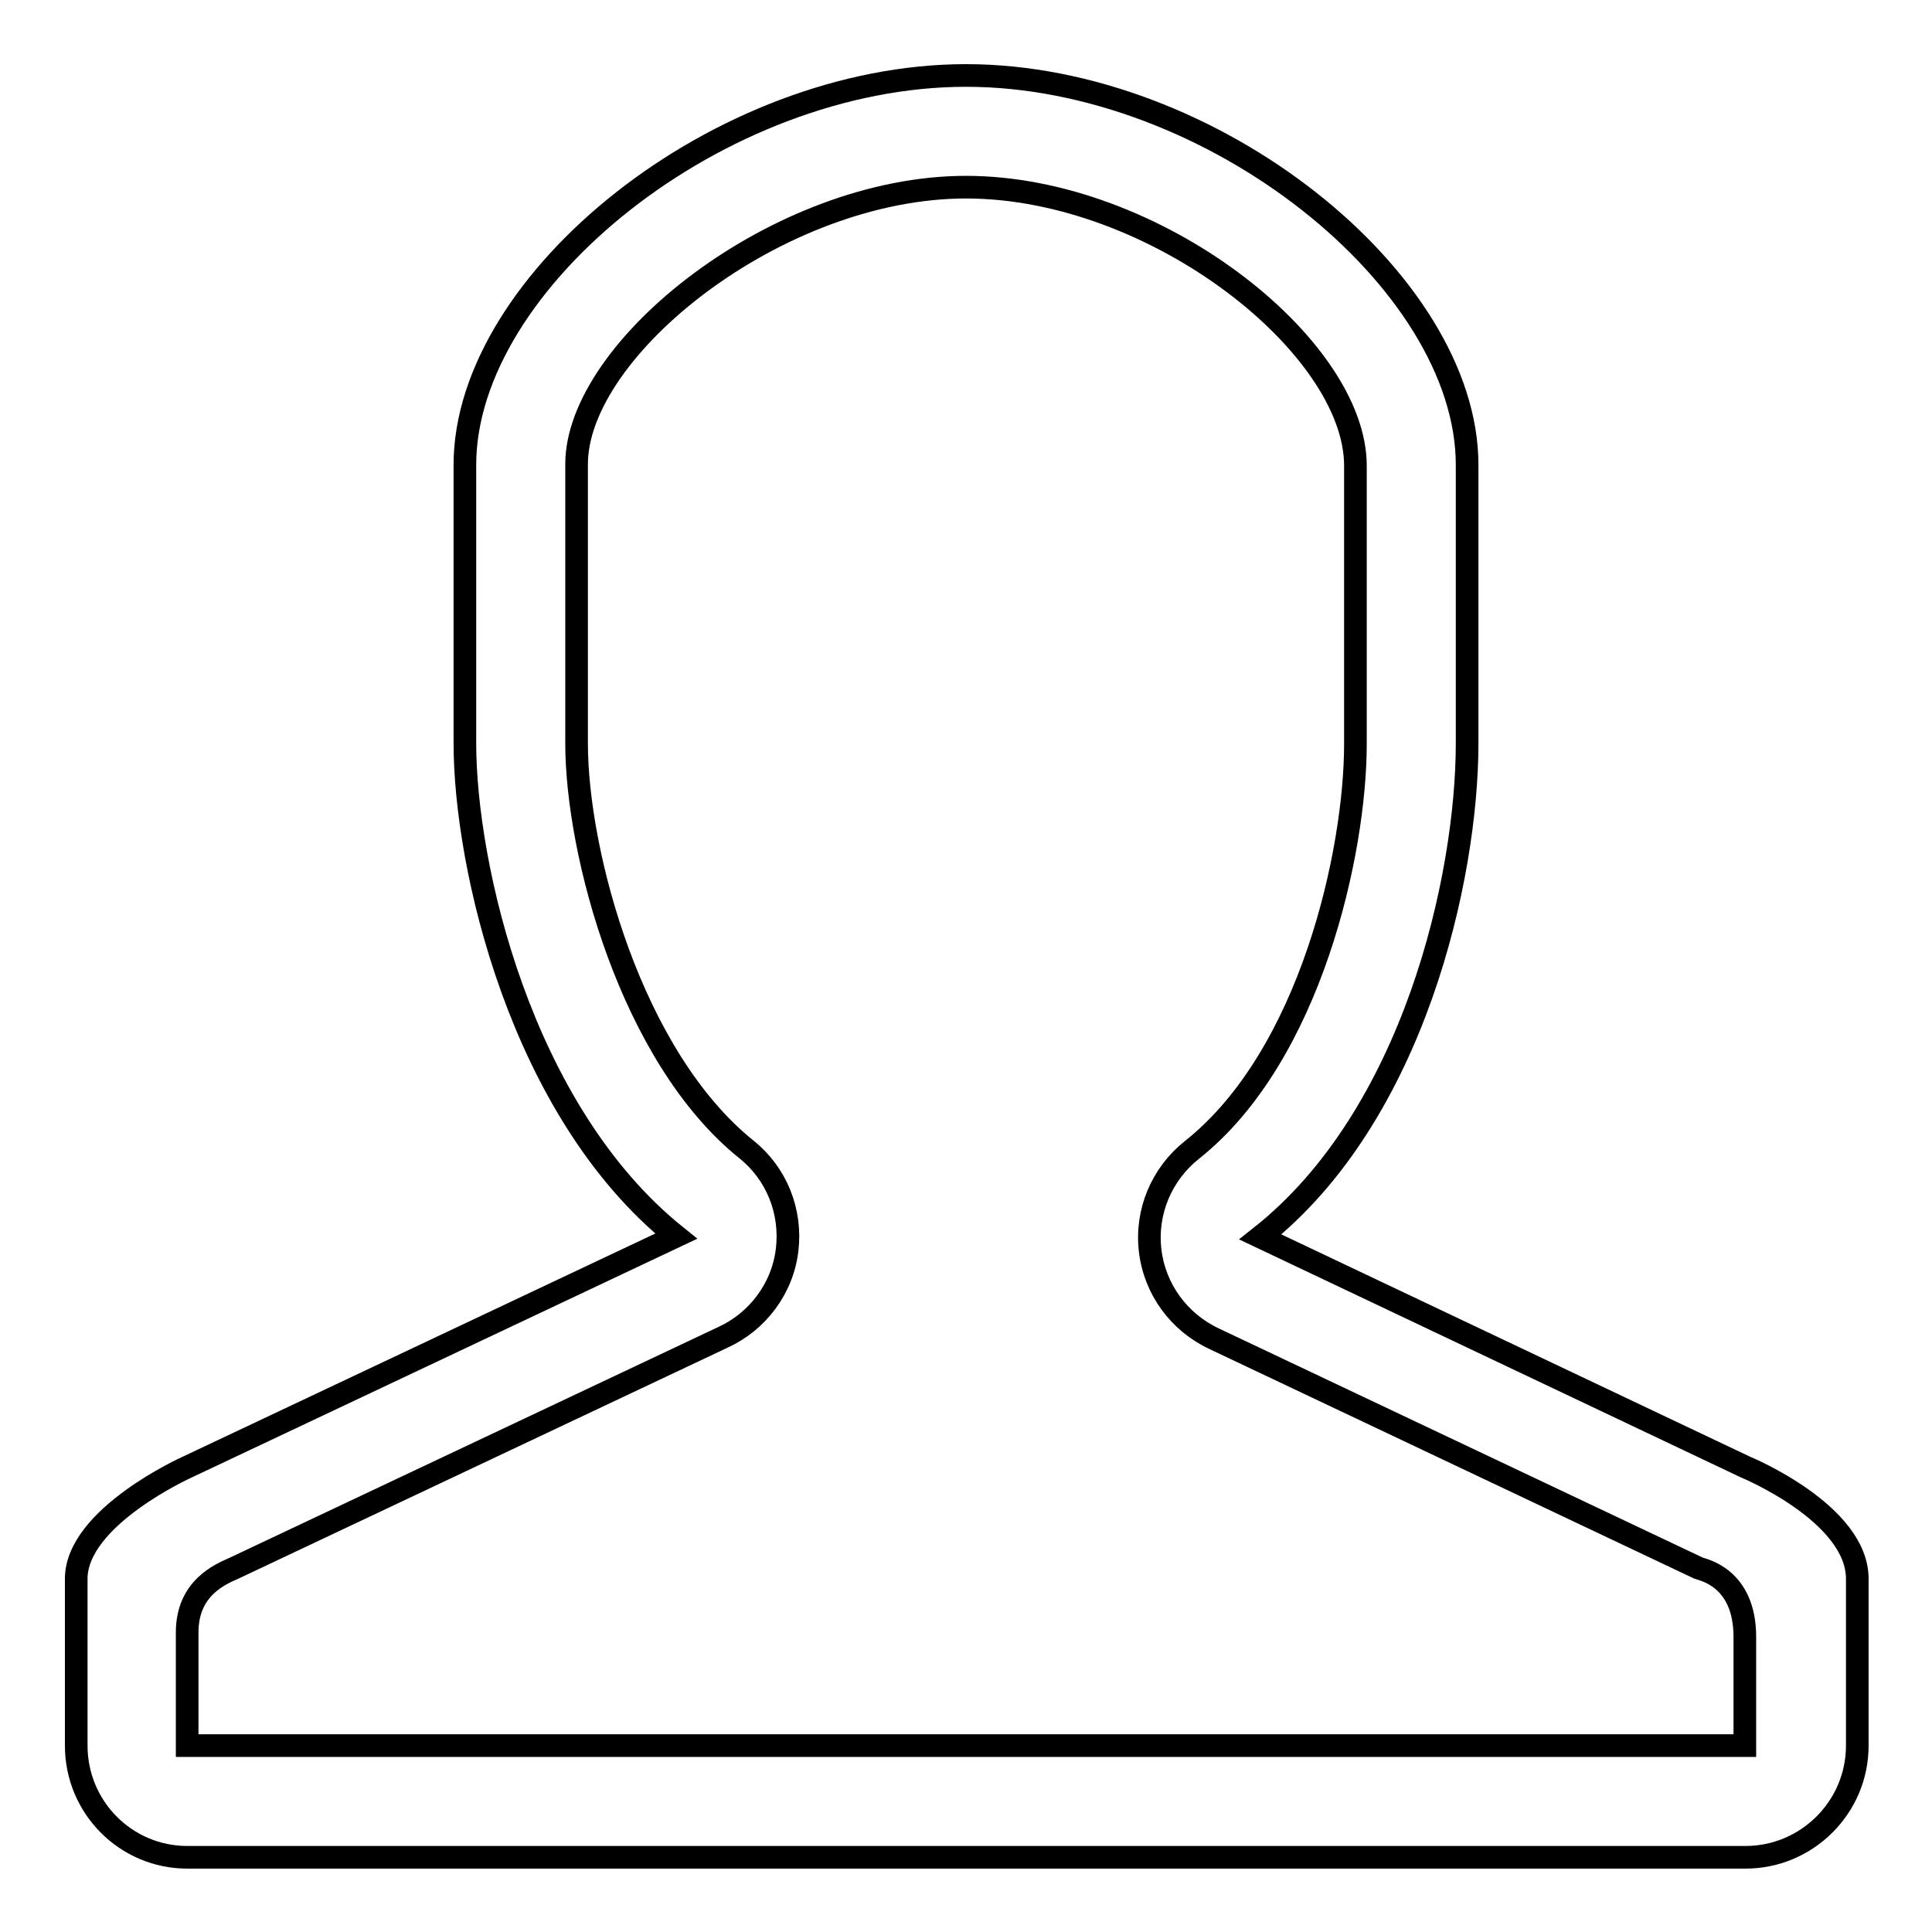 <?xml version="1.0" encoding="utf-8"?>
<!-- Svg Vector Icons : http://www.onlinewebfonts.com/icon -->
<!DOCTYPE svg PUBLIC "-//W3C//DTD SVG 1.1//EN" "http://www.w3.org/Graphics/SVG/1.1/DTD/svg11.dtd">
<svg version="1.1" xmlns="http://www.w3.org/2000/svg" xmlns:xlink="http://www.w3.org/1999/xlink" x="0px" y="0px" viewBox="0 0 256 256" enable-background="new 0 0 256 256" xml:space="preserve">
<g><g><path stroke-width="3" fill-opacity="0" stroke="#000000"  d="M128,10c-32.6,0-66.4,27.2-66.4,51.6v36.9c0,16.1,7.3,48.7,28,65.3l-64.8,30.6c0,0-14.7,6.6-14.7,14.8v22.1c0,8.2,6.6,14.8,14.7,14.8h206.5c8.1,0,14.8-6.6,14.8-14.8v-22.1c0-8.7-14.8-14.8-14.8-14.8L167,163.9c20.4-16.1,27.4-47.7,27.4-65.4V61.6C194.4,37.2,160.6,10,128,10z M128,24.8c25.1,0,51.6,21.1,51.6,36.9v36.9c0,14.2-5.9,41.3-21.7,53.8c-4,3.2-6.1,8.2-5.5,13.3c0.6,5.1,3.8,9.5,8.5,11.7l64.2,30.4c0.5,0.2,6.1,1.2,6.1,9.1l0,14.4H24.8v-15c0-5.9,4.4-7.7,6.2-8.5l64.8-30.6c4.6-2.1,7.9-6.5,8.5-11.6c0.6-5.1-1.4-10.1-5.4-13.3c-15.3-12.3-22.5-39.3-22.5-53.8V61.6C76.3,46.2,103.1,24.8,128,24.8"/></g></g>
</svg>